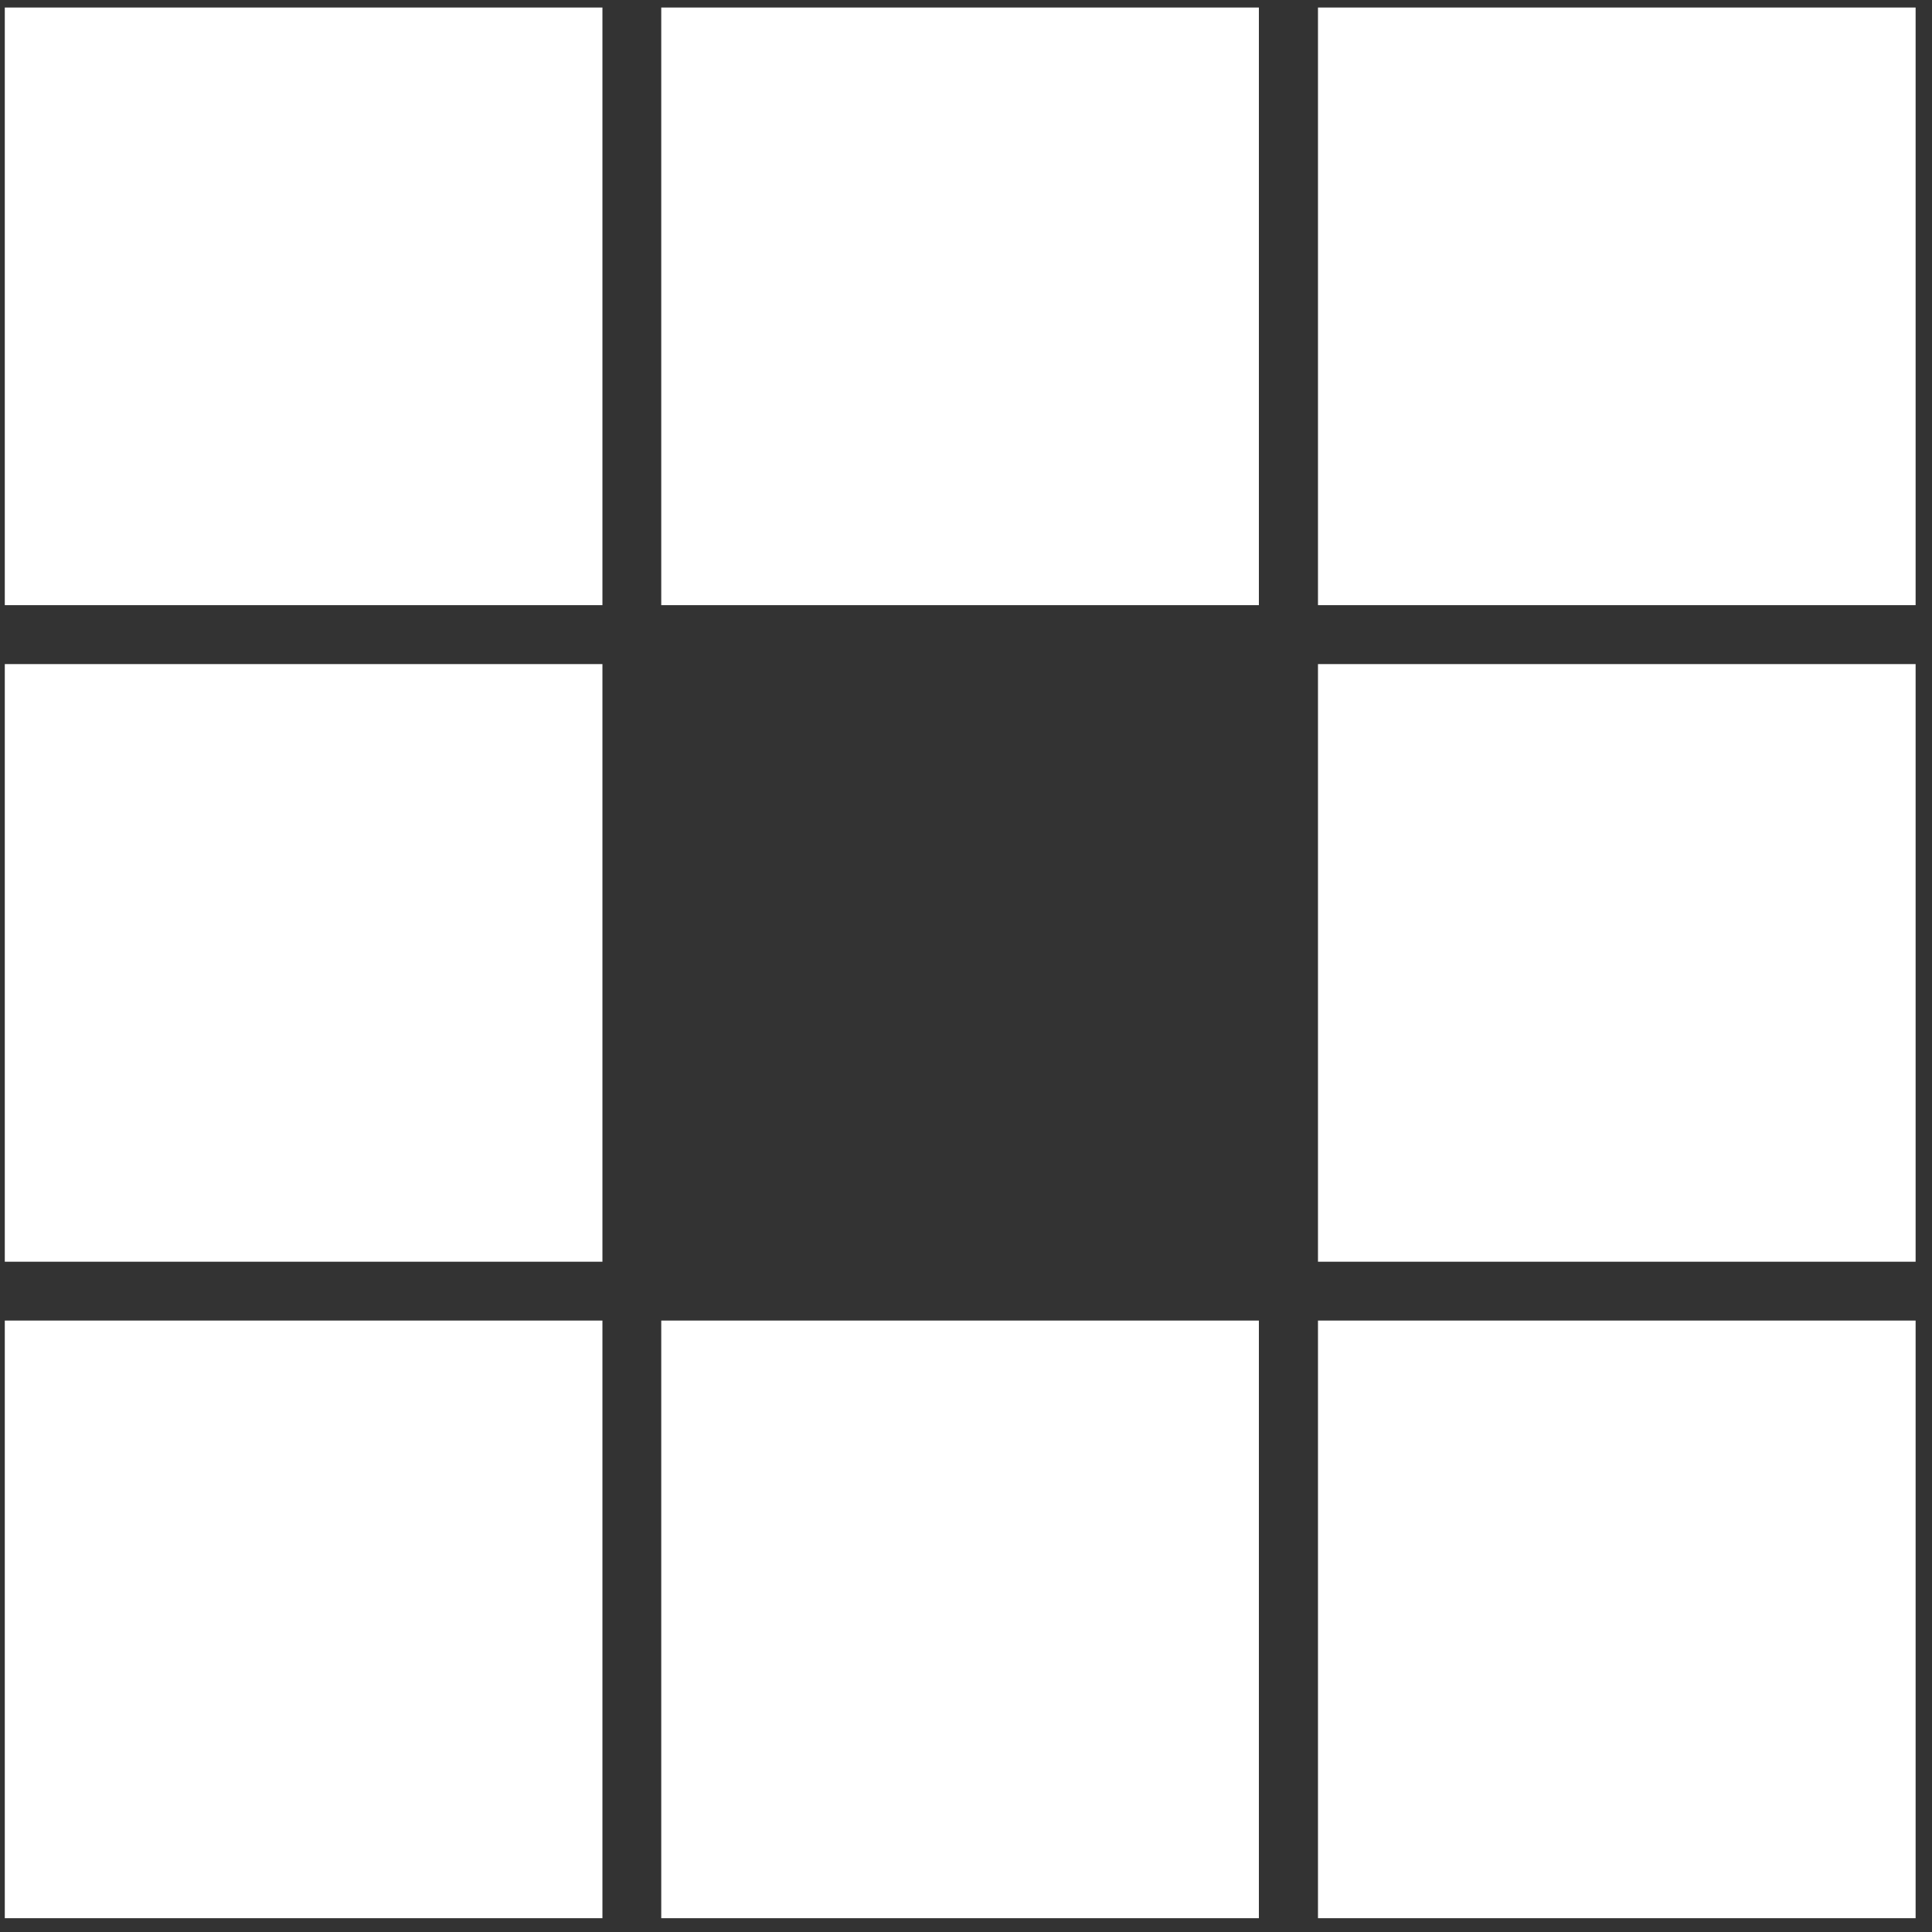 <svg width="114" height="114" xmlns="http://www.w3.org/2000/svg"><rect width="100%" height="100%" fill="#333333" stroke="none"/><g fill-rule="nonzero" fill="none"><path fill="#FFFFFF" d="M113.033 35.707H77.769V.443h35.264zM74.282 35.707H39.018V.443h35.264zM35.547 35.707H.283V.443h35.264z"/><path fill="#FFFFFF" d="M113.033 74.45H77.769V39.186h35.264zM35.547 74.45H.283V39.186h35.264zM113.033 113.185H77.769V77.921h35.264zM74.282 113.185H39.018V77.921h35.264zM35.547 113.185H.283V77.921h35.264z"/></g></svg>